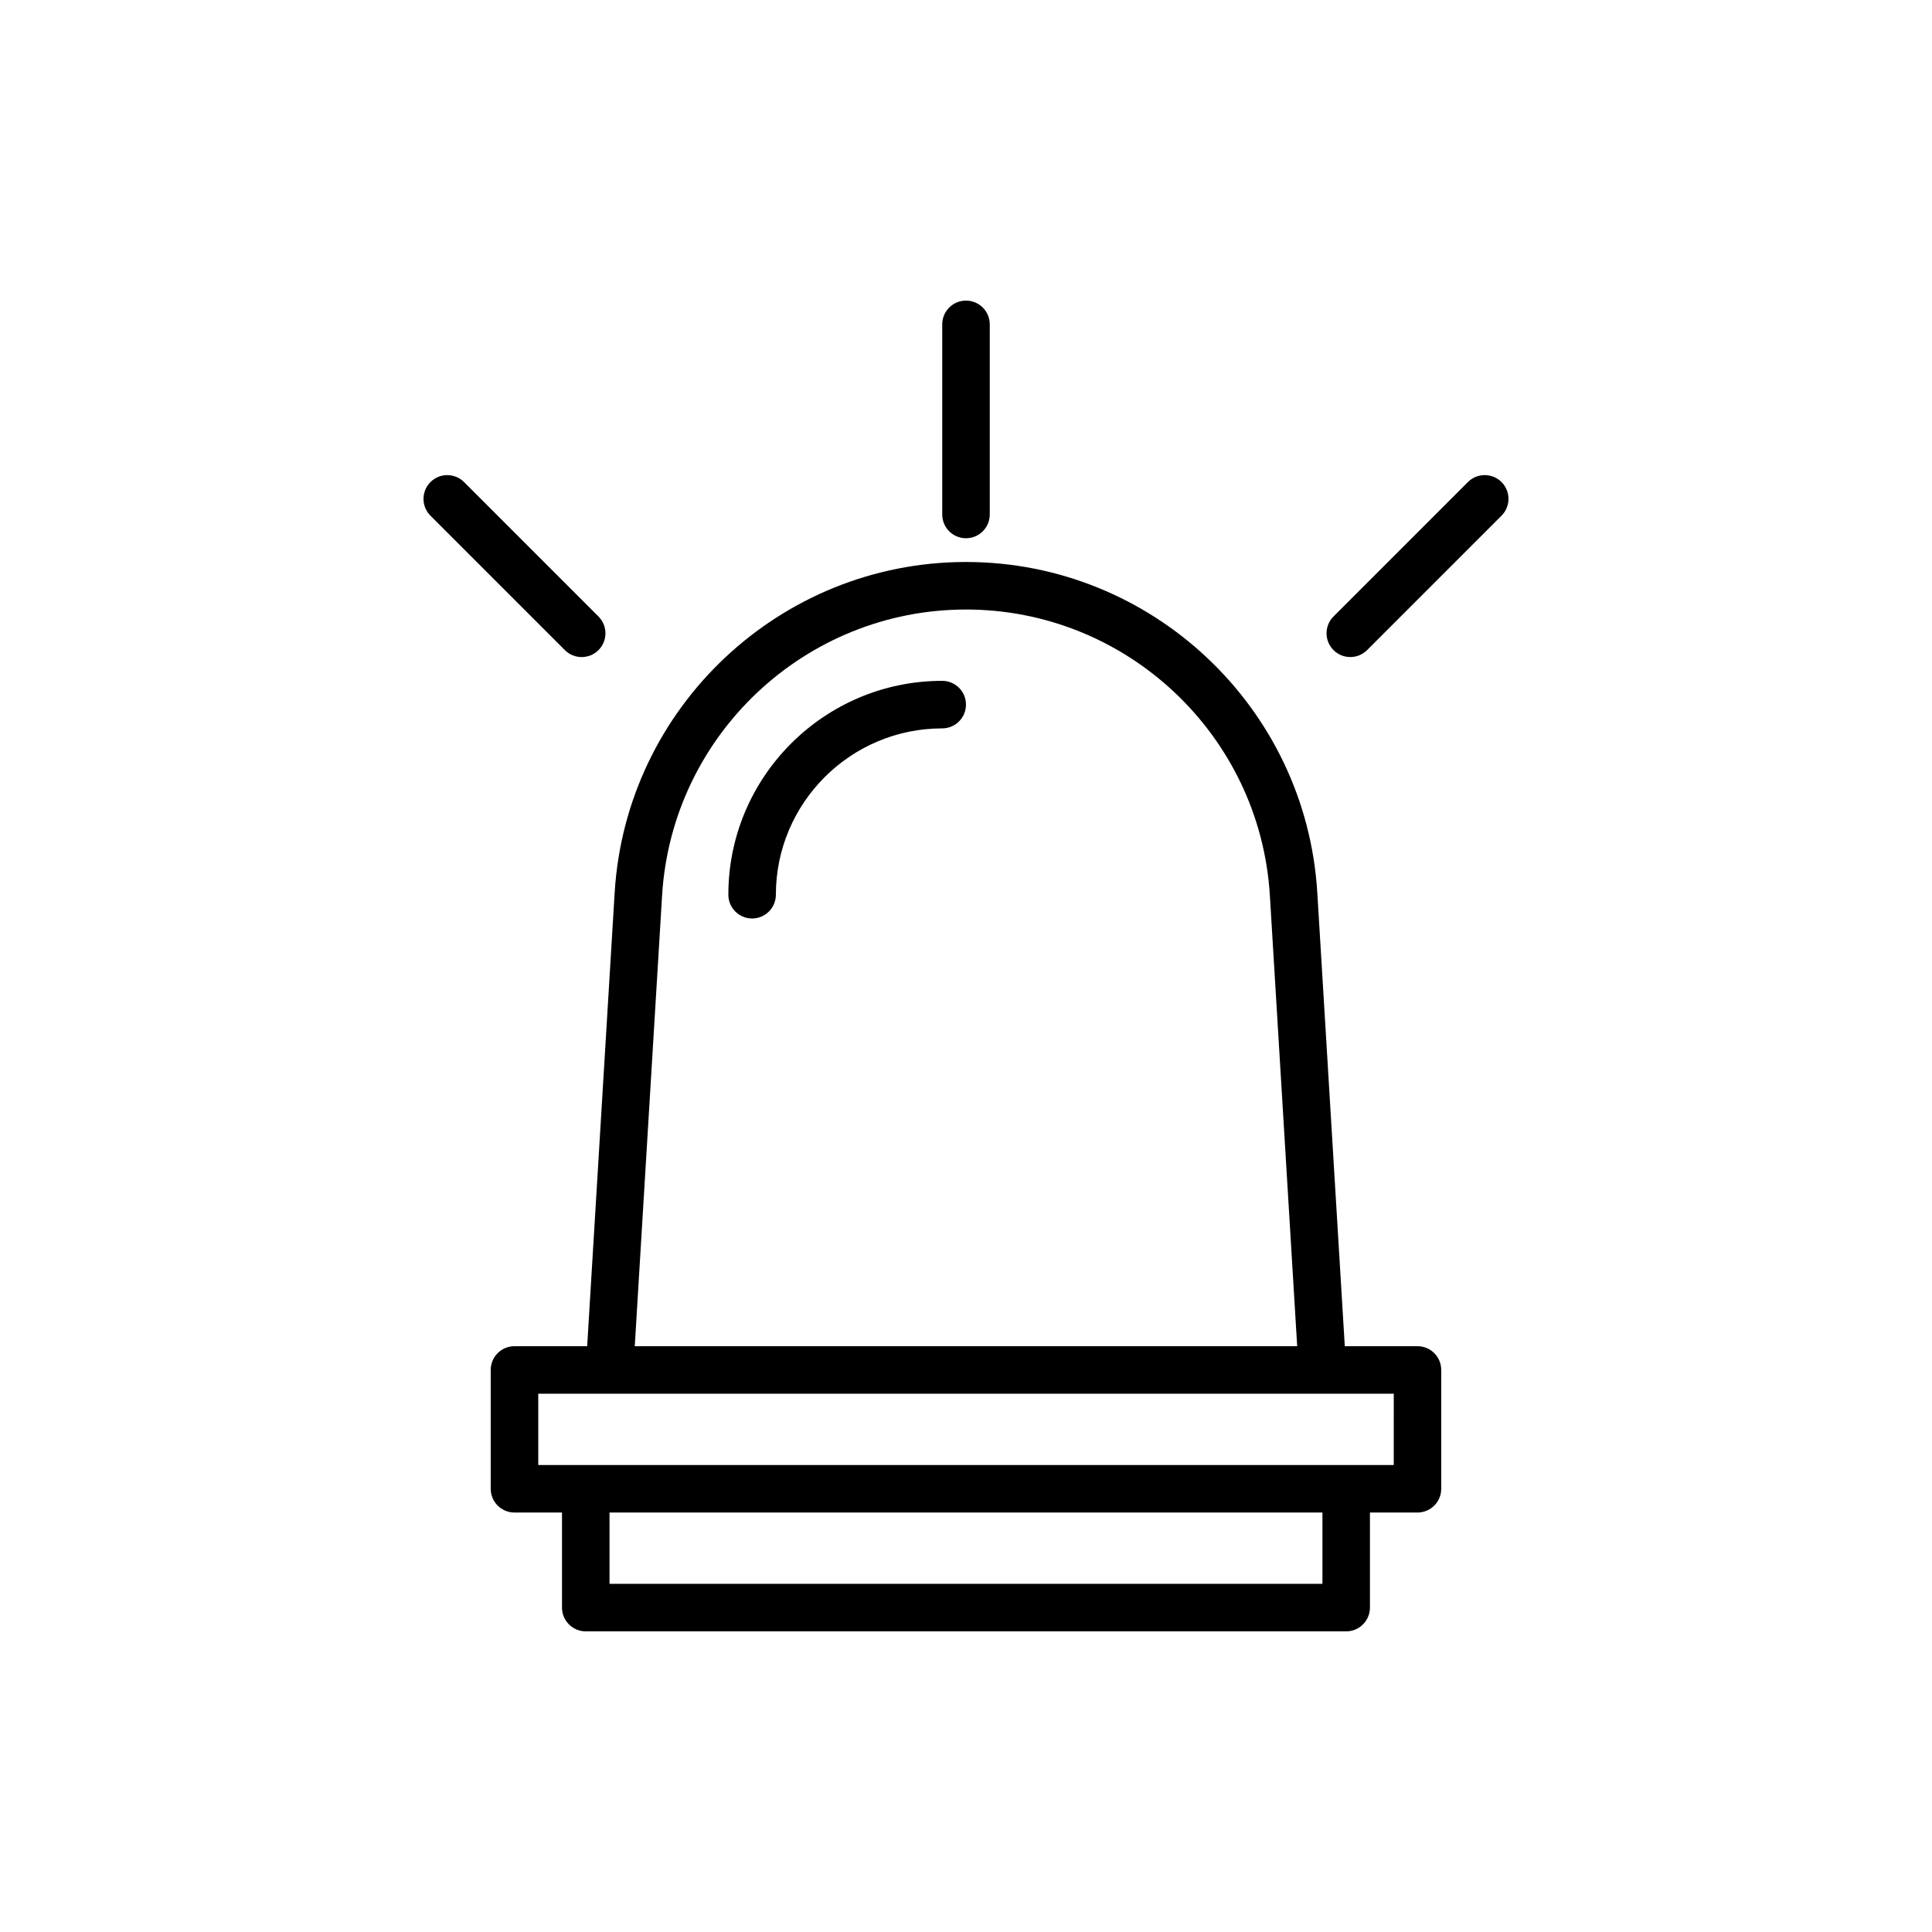 <?xml version="1.0" encoding="UTF-8"?>
<!-- Uploaded to: ICON Repo, www.iconrepo.com, Generator: ICON Repo Mixer Tools -->
<svg fill="#000000" width="800px" height="800px" version="1.1" viewBox="144 144 512 512" xmlns="http://www.w3.org/2000/svg">
 <g>
  <path d="m519.65 500.76h-19.266l-7.285-120.19c-2.977-49.141-43.871-87.637-93.102-87.637s-90.129 38.492-93.105 87.633l-7.285 120.19h-19.266c-3.481 0-6.297 2.82-6.297 6.297v31.488c0 3.477 2.816 6.297 6.297 6.297h12.594v25.191c0 3.477 2.816 6.297 6.297 6.297h201.52c3.481 0 6.297-2.82 6.297-6.297v-25.191h12.594c3.481 0 6.297-2.82 6.297-6.297v-31.488c0.004-3.477-2.812-6.297-6.293-6.297zm-200.19-119.43c2.574-42.504 37.949-75.801 80.535-75.801 42.582 0 77.957 33.297 80.535 75.801l7.238 119.43h-175.55zm175 182.4h-188.93v-18.895h188.93zm18.895-31.488h-226.71v-18.895h226.72z"/>
  <path d="m400 286.64c3.481 0 6.297-2.82 6.297-6.297v-50.383c0-3.477-2.816-6.297-6.297-6.297s-6.297 2.82-6.297 6.297v50.383c-0.004 3.477 2.816 6.297 6.297 6.297z"/>
  <path d="m541.92 271.75c-2.461-2.461-6.445-2.461-8.906 0l-35.621 35.625c-2.461 2.461-2.461 6.445 0 8.906 1.23 1.23 2.84 1.844 4.453 1.844s3.223-0.617 4.453-1.844l35.621-35.625c2.457-2.461 2.457-6.445 0-8.906z"/>
  <path d="m298.15 318.13c1.613 0 3.223-0.617 4.453-1.844 2.461-2.461 2.461-6.445 0-8.906l-35.621-35.625c-2.461-2.461-6.445-2.461-8.906 0-2.461 2.461-2.461 6.445 0 8.906l35.621 35.625c1.23 1.23 2.844 1.844 4.453 1.844z"/>
  <path d="m393.7 324.43c-31.254 0-56.68 25.426-56.68 56.68 0 3.477 2.816 6.297 6.297 6.297 3.481 0 6.297-2.82 6.297-6.297 0-24.309 19.777-44.082 44.082-44.082 3.481 0 6.297-2.82 6.297-6.297 0.008-3.481-2.812-6.301-6.293-6.301z"/>
 </g>
</svg>